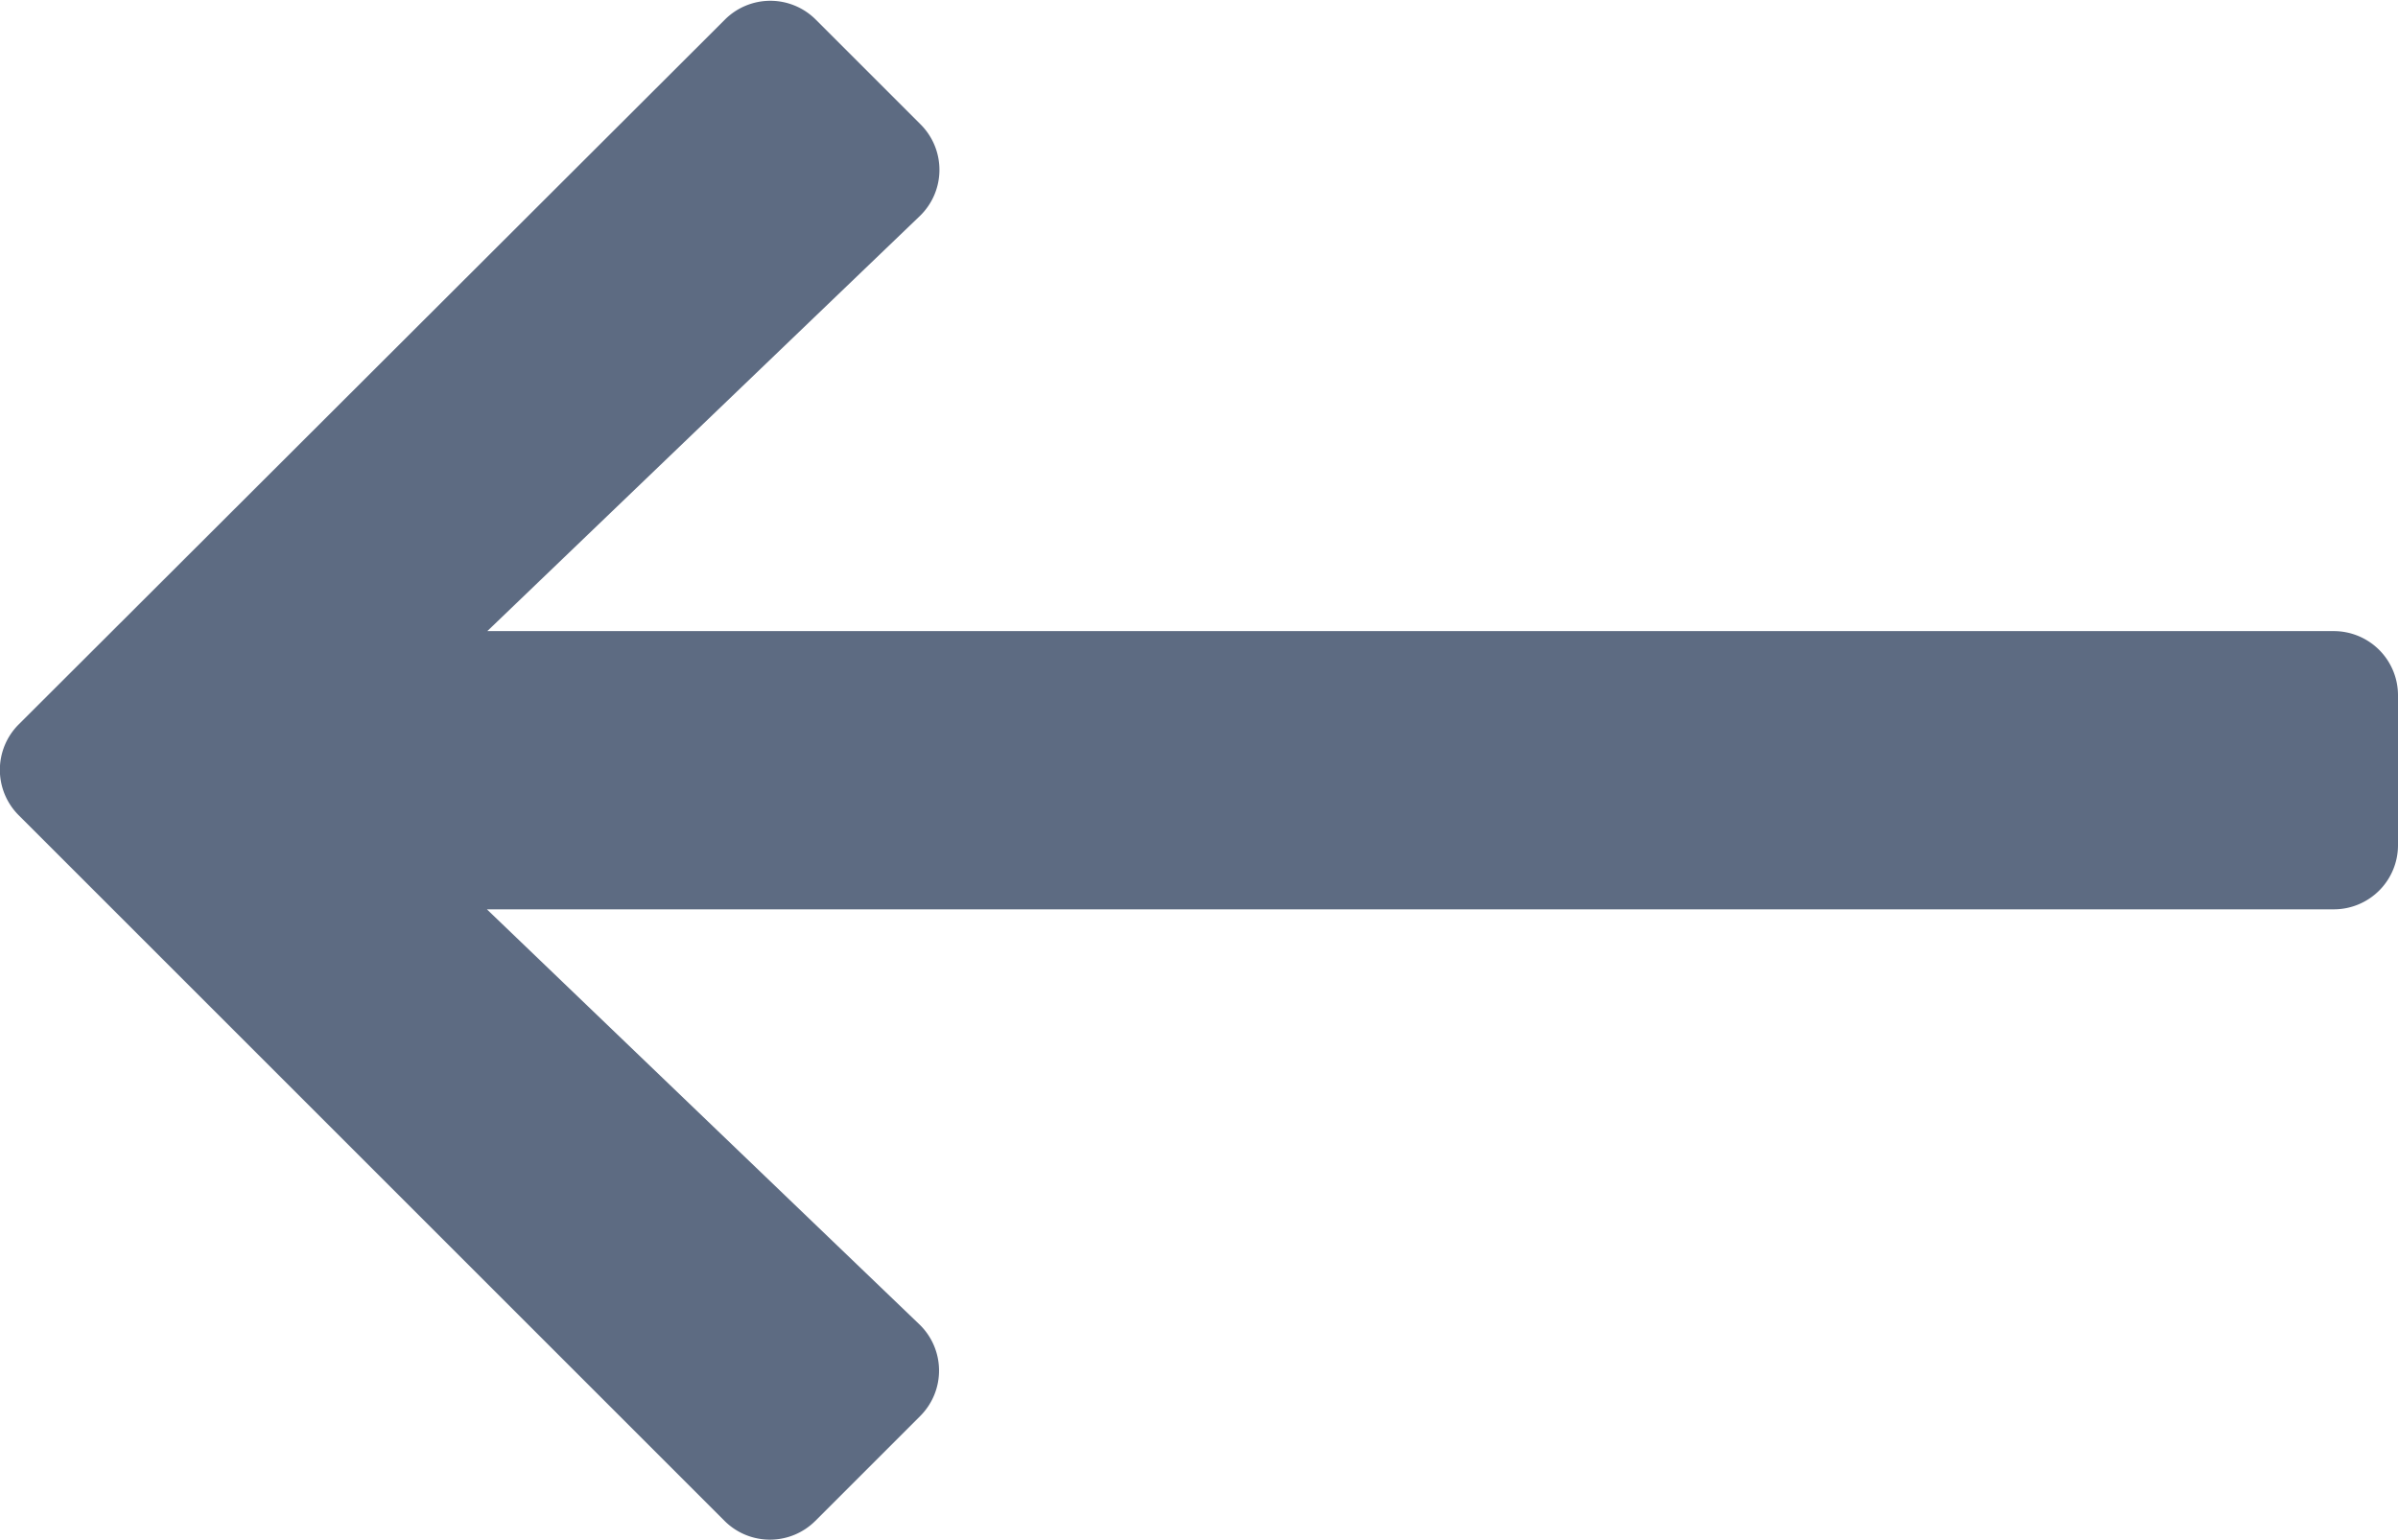 <svg xmlns="http://www.w3.org/2000/svg" width="18.301" height="11.754" viewBox="0 0 18.301 11.754"><defs><style>.a{fill:#5d6b82;}</style></defs><path class="a" d="M6.425,123.812l.8-.8a.49.49,0,0,0-.007-.7l-3.3-3.168H18.013a.49.49,0,0,0,.49-.49v-1.144a.49.49,0,0,0-.49-.49H3.921l3.3-3.168a.49.49,0,0,0,.007-.7l-.8-.8a.49.49,0,0,0-.694,0L.345,117.732a.49.49,0,0,0,0,.694l5.387,5.387A.49.49,0,0,0,6.425,123.812Z" transform="translate(-0.202 -112.202)"/></svg>